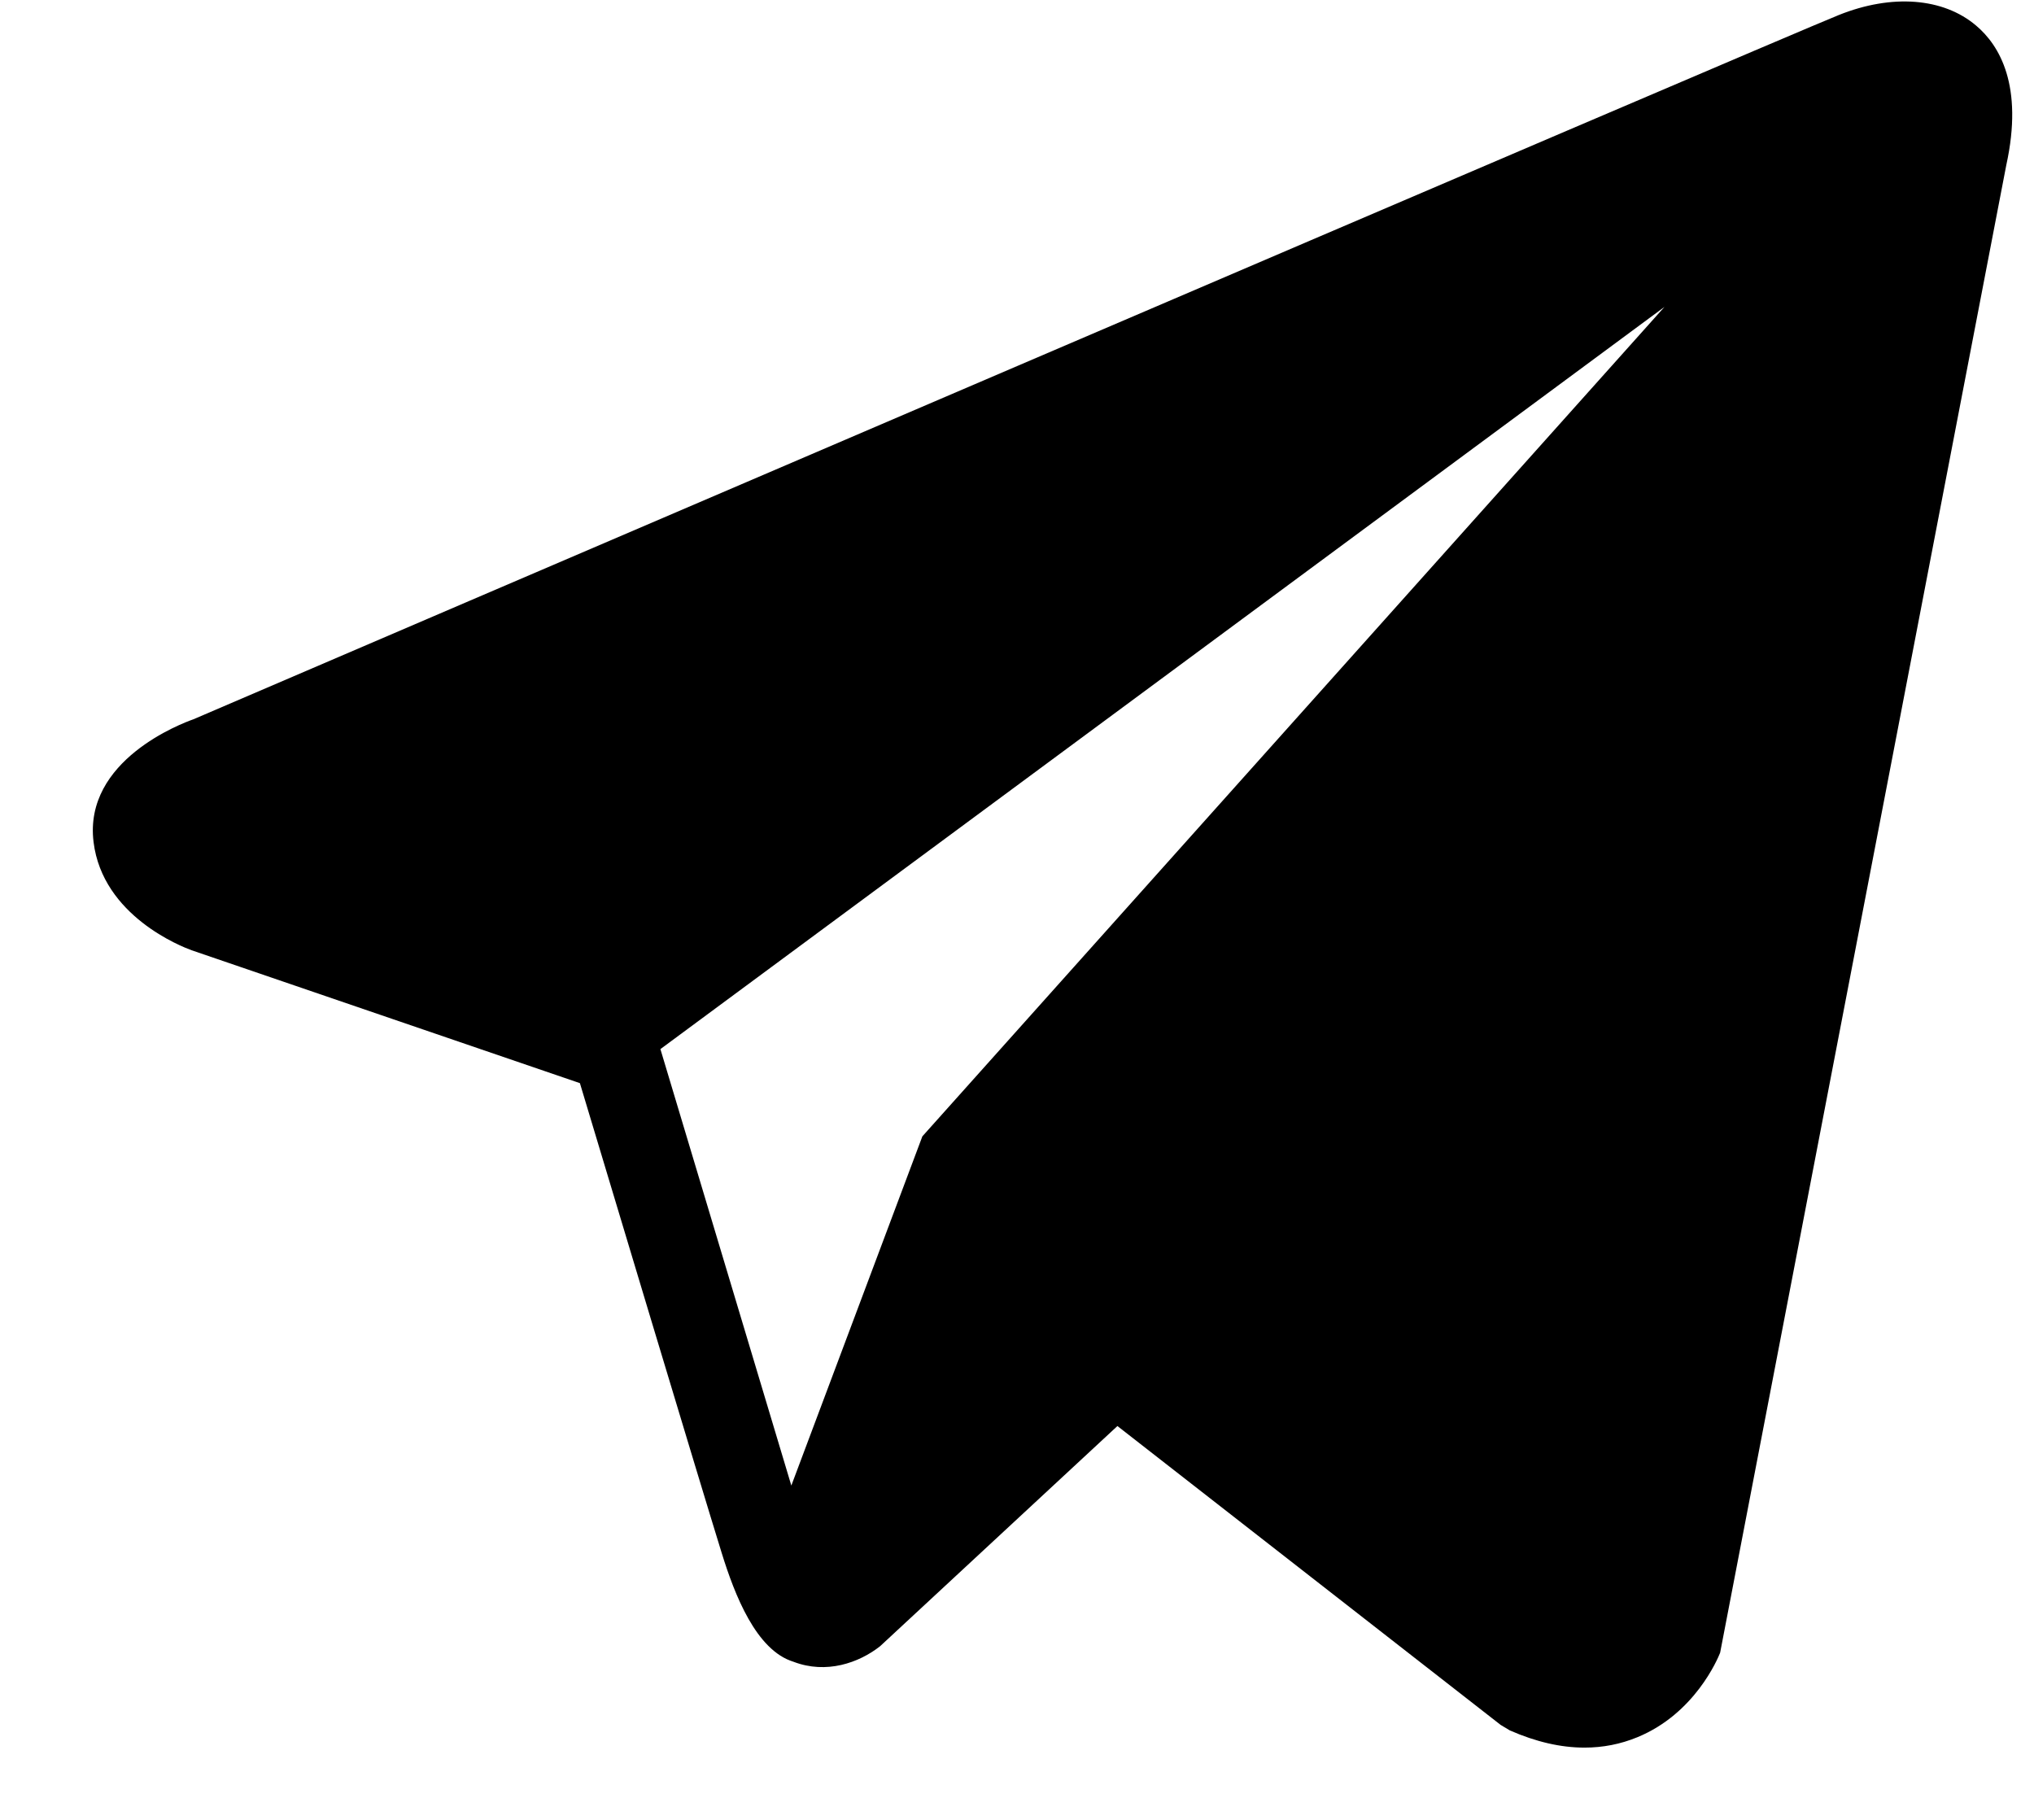 <?xml version="1.0" encoding="UTF-8"?> <svg xmlns="http://www.w3.org/2000/svg" width="19" height="17" viewBox="0 0 19 17" fill="none"><path d="M18.458 0.238C18.152 -0.021 17.672 -0.059 17.175 0.141H17.175C16.652 0.35 2.388 6.469 1.807 6.719C1.702 6.756 0.779 7.1 0.874 7.866C0.959 8.558 1.7 8.844 1.791 8.877L5.417 10.118C5.658 10.919 6.545 13.874 6.741 14.505C6.863 14.899 7.063 15.416 7.412 15.523C7.719 15.641 8.024 15.533 8.221 15.378L10.438 13.321L14.018 16.113L14.103 16.164C14.346 16.271 14.579 16.325 14.801 16.325C14.973 16.325 15.137 16.293 15.295 16.228C15.831 16.008 16.045 15.497 16.068 15.439L18.741 1.543C18.904 0.801 18.678 0.423 18.458 0.238ZM8.616 10.615L7.392 13.877L6.169 9.8L15.548 2.867L8.616 10.615Z" fill="black"></path></svg> 